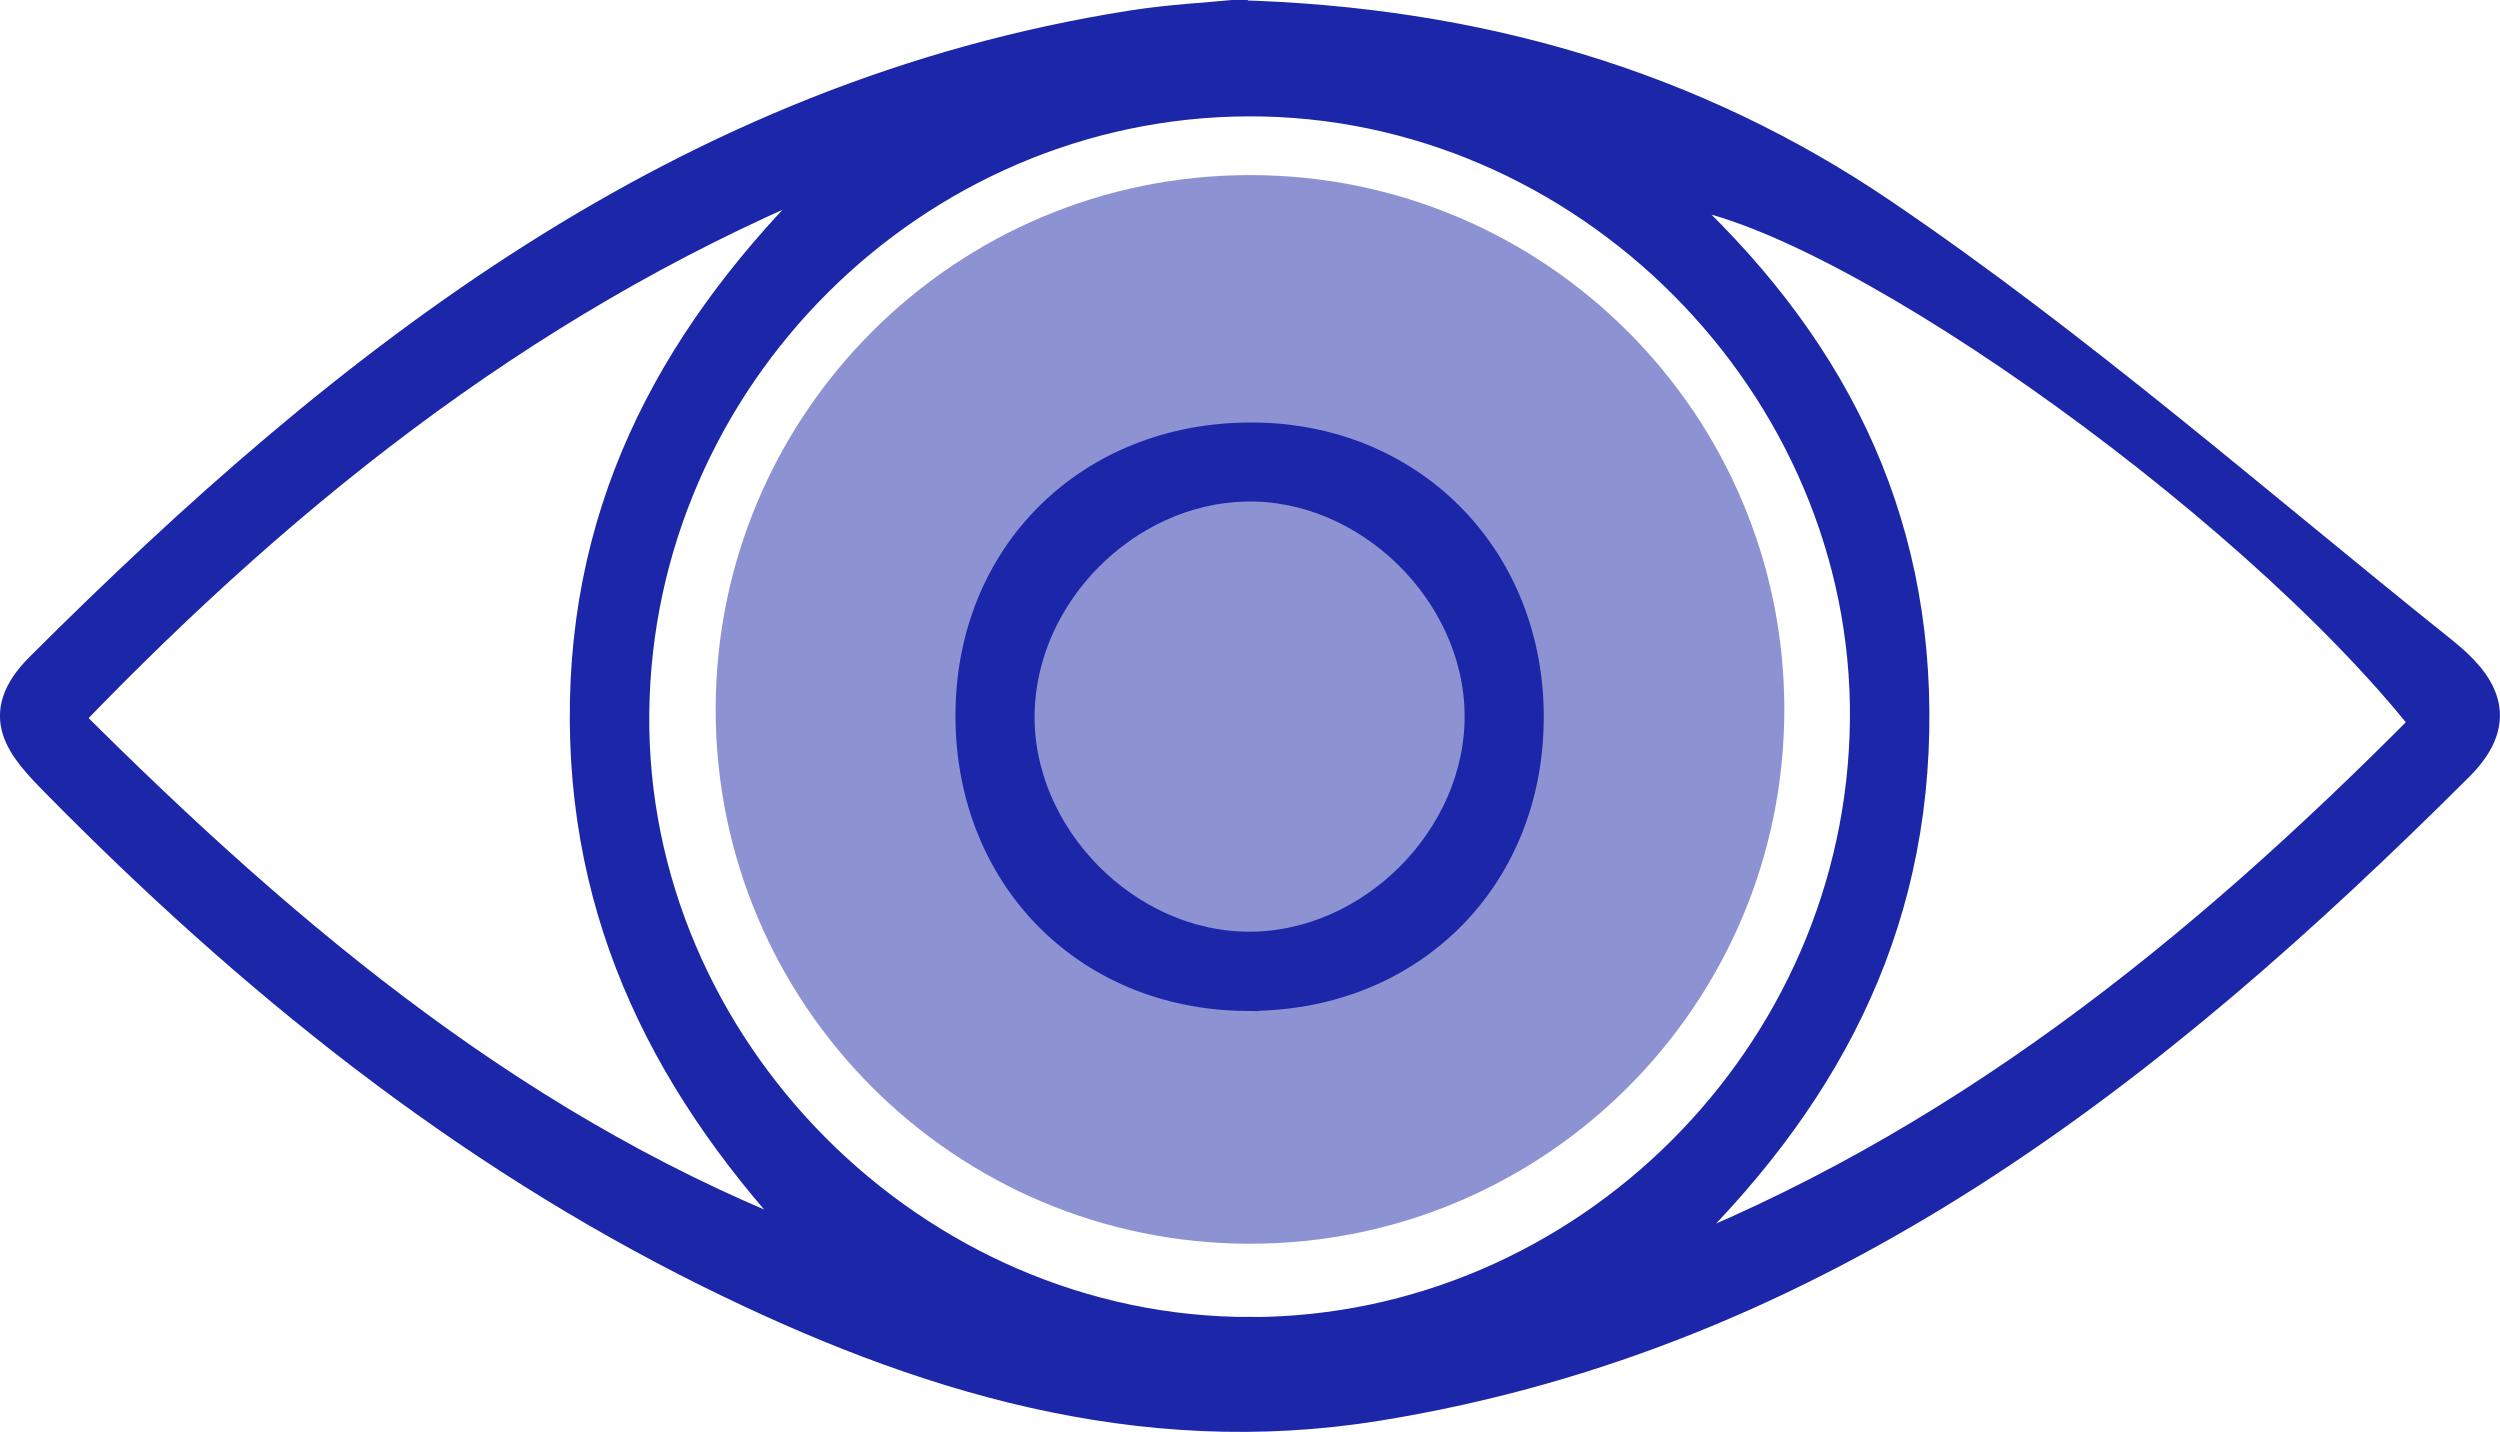 <?xml version="1.0" encoding="UTF-8"?>
<svg id="Layer_2" data-name="Layer 2" xmlns="http://www.w3.org/2000/svg" xmlns:xlink="http://www.w3.org/1999/xlink" viewBox="0 0 247.6 141.82">
  <defs>
    <style>
      .cls-1, .cls-2 {
        fill: none;
      }

      .cls-3 {
        mask: url(#mask);
      }

      .cls-4 {
        filter: url(#luminosity-noclip);
      }

      .cls-5 {
        fill: url(#linear-gradient);
      }

      .cls-6 {
        clip-path: url(#clippath-1);
      }

      .cls-7 {
        clip-path: url(#clippath-3);
      }

      .cls-8 {
        clip-path: url(#clippath-2);
      }

      .cls-2 {
        stroke: #1c26a8;
        stroke-miterlimit: 10;
        stroke-width: 2.89px;
      }

      .cls-9 {
        opacity: .5;
      }

      .cls-10 {
        clip-path: url(#clippath);
      }

      .cls-11 {
        fill: #1c26a8;
      }
    </style>
    <clipPath id="clippath">
      <rect class="cls-1" y="0" width="247.6" height="141.82"/>
    </clipPath>
    <clipPath id="clippath-1">
      <rect class="cls-1" y="0" width="247.6" height="141.82"/>
    </clipPath>
    <clipPath id="clippath-2">
      <rect class="cls-1" x="61.88" y="9.34" width="123.84" height="114.84"/>
    </clipPath>
    <filter id="luminosity-noclip" x="9.43" y="-47.22" width="228.75" height="227.97" color-interpolation-filters="sRGB" filterUnits="userSpaceOnUse">
      <feFlood flood-color="#fff" result="bg"/>
      <feBlend in="SourceGraphic" in2="bg"/>
    </filter>
    <linearGradient id="linear-gradient" x1="-1595.1" y1="1138.75" x2="-1594.1" y2="1138.75" gradientTransform="translate(-136412.59 -97433.77) rotate(-180) scale(85.62 -85.62)" gradientUnits="userSpaceOnUse">
      <stop offset="0" stop-color="#fff"/>
      <stop offset="1" stop-color="#000"/>
    </linearGradient>
    <mask id="mask" x="9.43" y="-47.22" width="228.75" height="227.97" maskUnits="userSpaceOnUse">
      <g class="cls-4">
        <rect class="cls-5" x="41.92" y="-16.44" width="163.76" height="166.4" transform="translate(.38 134.23) rotate(-57)"/>
      </g>
    </mask>
    <clipPath id="clippath-3">
      <rect class="cls-1" x="61.88" y="9.34" width="123.84" height="114.84"/>
    </clipPath>
  </defs>
  <g id="Layer_1-2" data-name="Layer 1">
    <g class="cls-10">
      <g class="cls-6">
        <g class="cls-9">
          <g class="cls-8">
            <g class="cls-3">
              <g class="cls-7">
                <path class="cls-11" d="M123.8,123.18c29.23,0,52.92-23.69,52.92-52.92s-23.69-52.92-52.92-52.92-52.92,23.69-52.92,52.92,23.69,52.92,52.92,52.92"/>
              </g>
            </g>
          </g>
        </g>
        <path class="cls-11" d="M240.2,71.63c-17.65-22.36-59.52-51.88-75.21-52.67,16.26,14.71,25.04,31.92,24.64,53.43-.41,21.71-10.36,38.49-25.9,52.93,29.92-11.57,53.97-30.95,76.48-53.69M80.98,123.49c-14.7-15.38-23.52-32.55-23.09-54.08.44-21.65,10.52-38.31,25.81-52.84C53.7,28.62,29.23,47.76,6.75,71.14c22.39,22.37,45.35,41.39,74.23,52.35M123.91,131.89c33-.1,60.39-27.37,60.75-60.52.37-33.21-27.72-61.41-61.04-61.29-33.05.12-60.4,27.36-60.76,60.5-.37,33.18,27.74,61.4,61.05,61.3M122.14,1.45c24.31.61,45.7,7.04,64.24,19.6,19.42,13.16,37.19,28.77,55.55,43.45,3.81,3.05,6.41,6.62,1.62,11.4-30.33,30.25-63.16,56.26-107.12,63.38-23.63,3.82-45.32-2.84-66.16-13.15-24.58-12.17-45.59-29.15-64.74-48.6-3.42-3.48-6.38-6.66-1.57-11.46C34.55,35.55,67.73,9.47,112.12,2.47c3.81-.6,7.69-.79,10.02-1.02"/>
        <path class="cls-2" d="M240.2,71.63c-17.65-22.36-59.52-51.88-75.21-52.67,16.26,14.71,25.04,31.92,24.64,53.43-.41,21.71-10.36,38.49-25.9,52.93,29.92-11.57,53.97-30.95,76.48-53.69ZM80.98,123.49c-14.7-15.38-23.52-32.55-23.09-54.08.44-21.65,10.52-38.31,25.81-52.84C53.7,28.62,29.23,47.76,6.75,71.14c22.39,22.37,45.35,41.39,74.23,52.35ZM123.91,131.89c33-.1,60.39-27.37,60.75-60.52.37-33.21-27.72-61.41-61.04-61.29-33.05.12-60.4,27.36-60.76,60.5-.37,33.18,27.74,61.4,61.05,61.3ZM122.14,1.45c24.31.61,45.7,7.04,64.24,19.6,19.42,13.16,37.19,28.77,55.55,43.45,3.81,3.05,6.41,6.62,1.62,11.4-30.33,30.25-63.16,56.26-107.12,63.38-23.63,3.82-45.32-2.84-66.16-13.15-24.58-12.17-45.59-29.15-64.74-48.6-3.42-3.48-6.38-6.66-1.57-11.46C34.55,35.55,67.73,9.47,112.12,2.47c3.81-.6,7.69-.79,10.02-1.02Z"/>
        <path class="cls-11" d="M146.5,70.77c-.12-12.18-11.11-22.85-23.21-22.54-11.81.3-22.06,10.62-22.27,22.43-.21,12.13,10.51,23.04,22.67,23.06,12.16.03,22.93-10.81,22.81-22.95M123.29,98.68c-15.96-.2-27.52-12.27-27.21-28.42.3-15.92,12.49-27.38,28.67-26.96,15.43.4,26.79,12.26,26.7,27.89-.09,16.03-12.03,27.69-28.16,27.48"/>
        <path class="cls-2" d="M146.5,70.77c-.12-12.18-11.11-22.85-23.21-22.54-11.81.3-22.06,10.62-22.27,22.43-.21,12.13,10.51,23.04,22.67,23.06,12.16.03,22.93-10.81,22.81-22.95ZM123.29,98.68c-15.96-.2-27.52-12.27-27.21-28.42.3-15.92,12.49-27.38,28.67-26.96,15.43.4,26.79,12.26,26.7,27.89-.09,16.03-12.03,27.69-28.16,27.48Z"/>
      </g>
    </g>
  </g>
</svg>